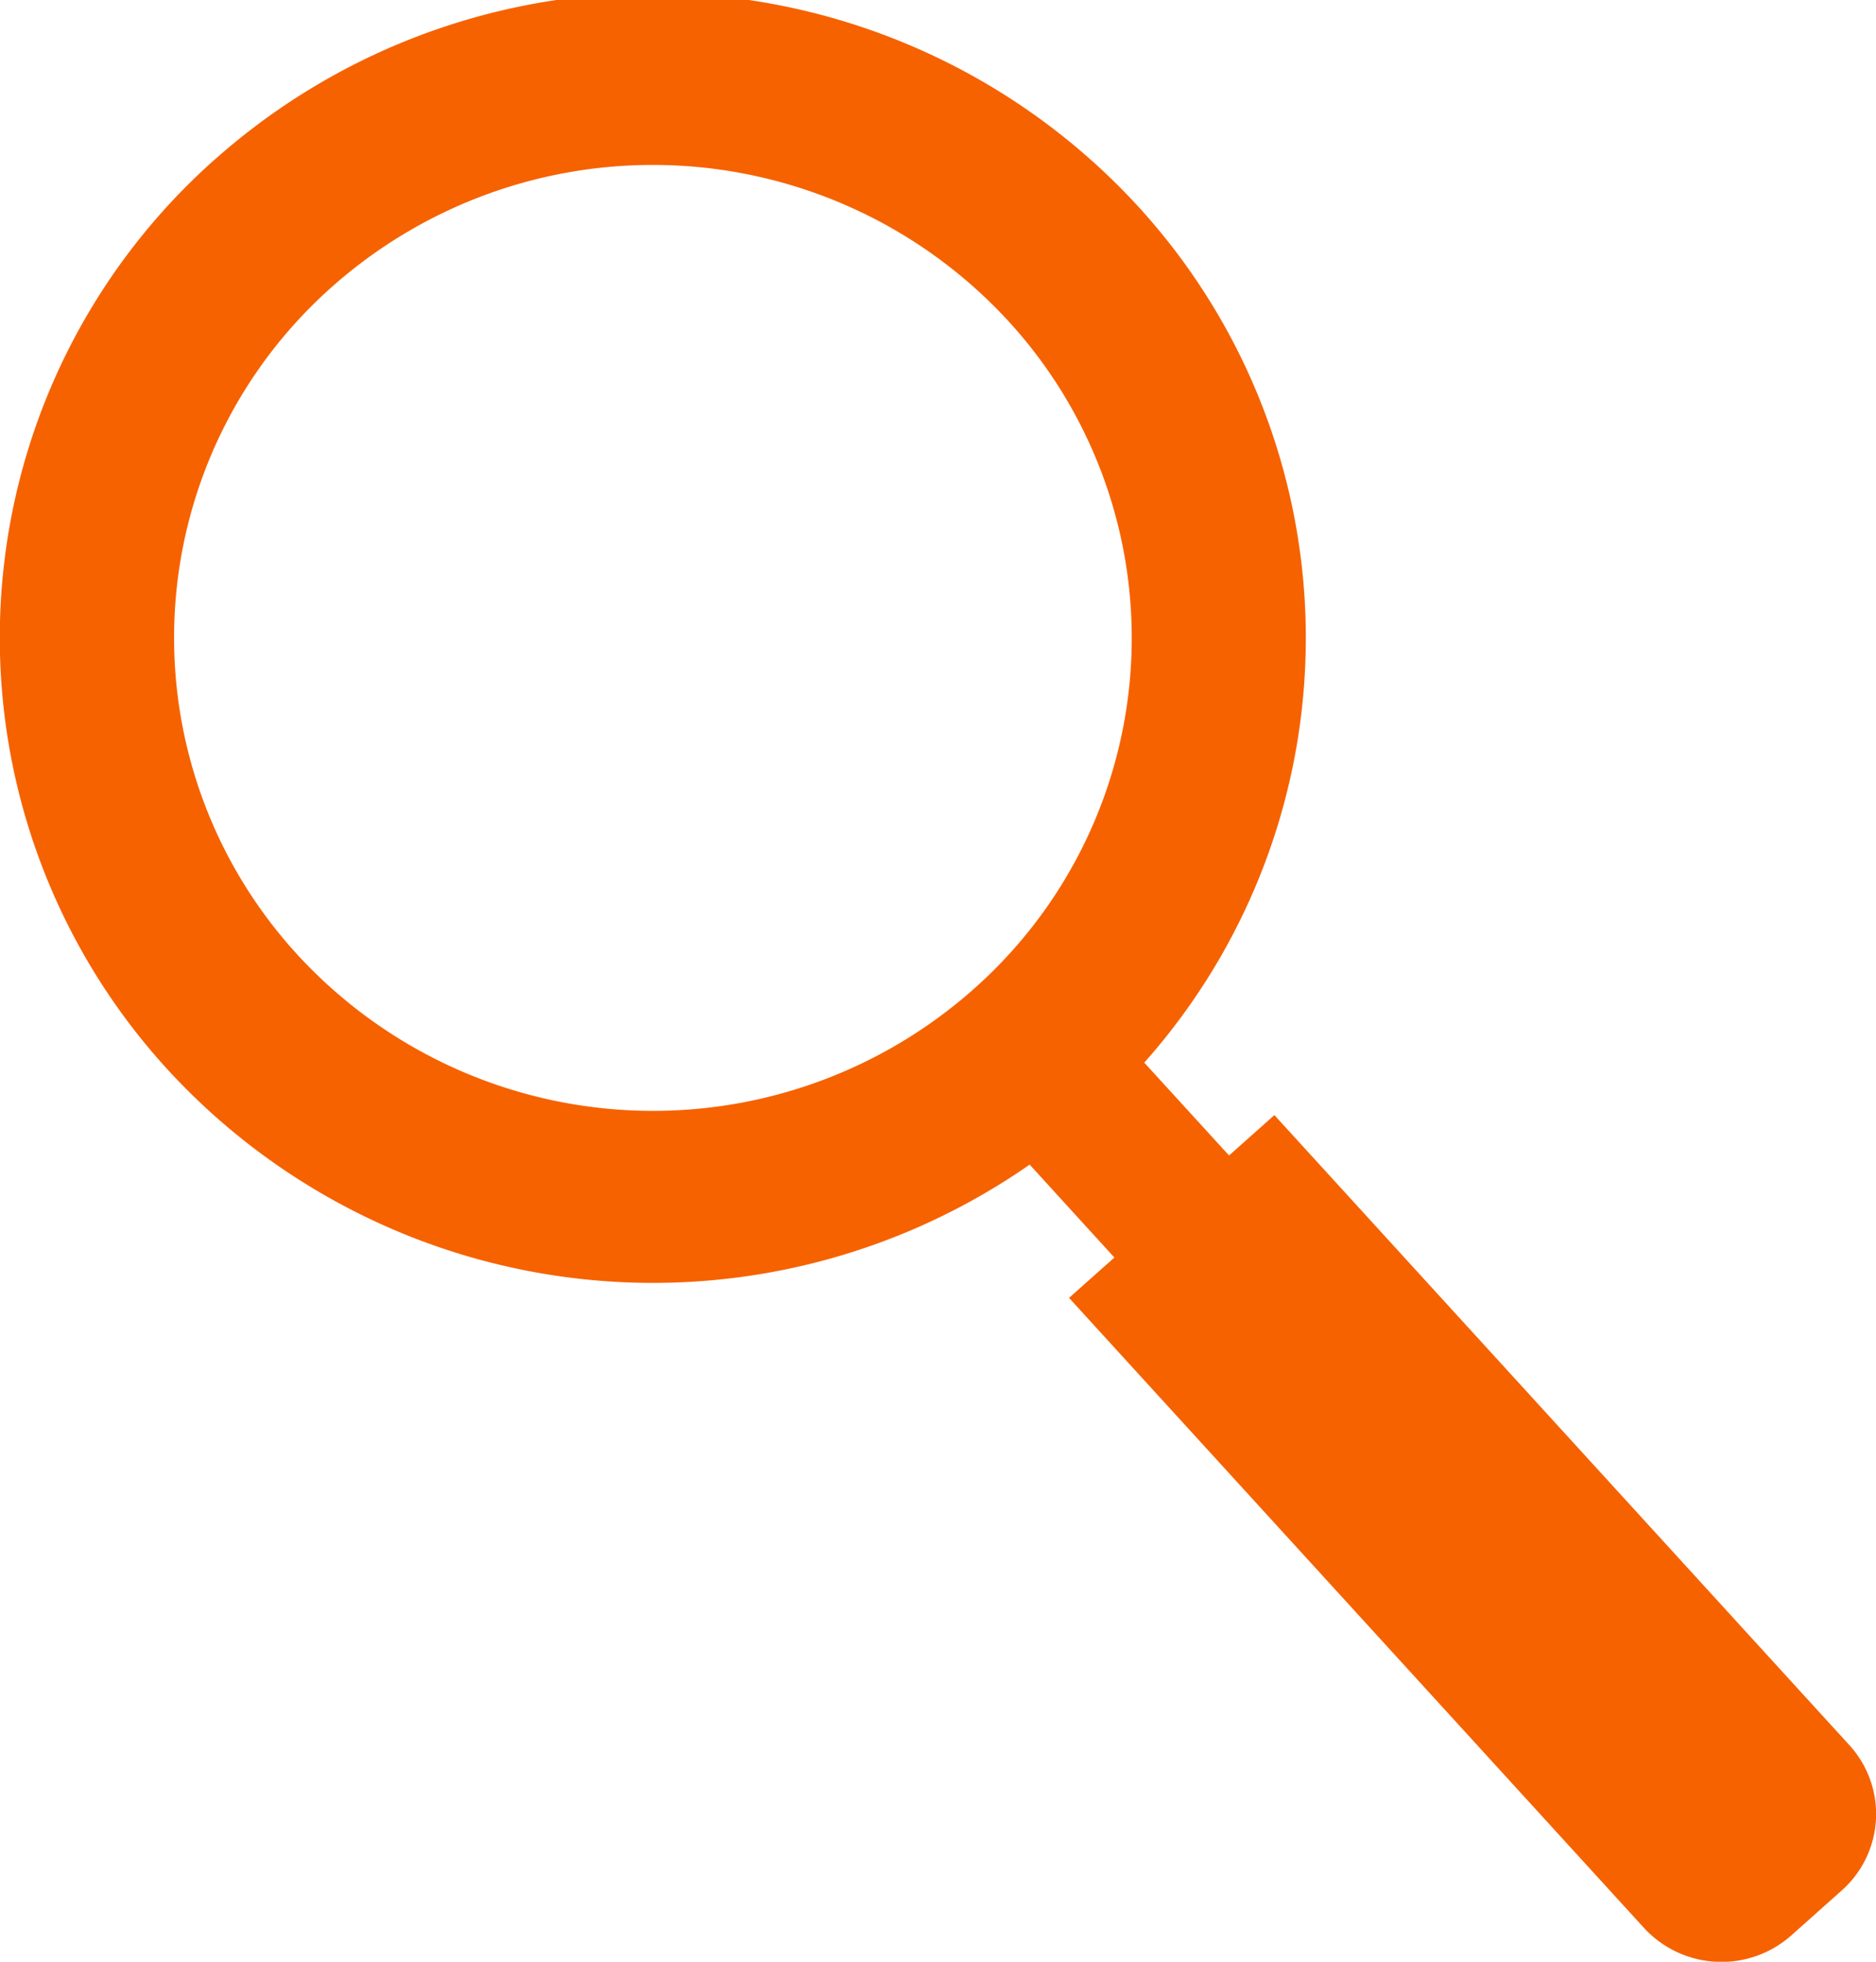 <?xml version="1.0" encoding="UTF-8"?> <svg xmlns="http://www.w3.org/2000/svg" width="133.813" height="139.844" viewBox="0 0 133.813 139.844"><defs><style> .cls-1 { fill: #f66200; fill-rule: evenodd; } </style></defs><path id="research-icon" class="cls-1" d="M16.161,11.316a45.563,45.563,0,0,0-3.416,64.936,47.015,47.015,0,0,0,61.481,6.767l6.043,6.624L77.035,92.52l41.016,44.919a7.511,7.511,0,0,0,10.484.543l3.622-3.227a7.278,7.278,0,0,0,.541-10.349L91.682,79.491l-3.235,2.877L82.4,75.749a45.53,45.53,0,0,0-.46-61.059A47.006,47.006,0,0,0,16.16,11.322V11.316Zm8.322,9.111a33.41,33.41,0,0,0-2.5,47.614,34.461,34.461,0,0,0,48.237,2.475,33.406,33.406,0,0,0,2.5-47.614A34.466,34.466,0,0,0,24.48,20.431Z" transform="translate(-0.781)"></path></svg> 